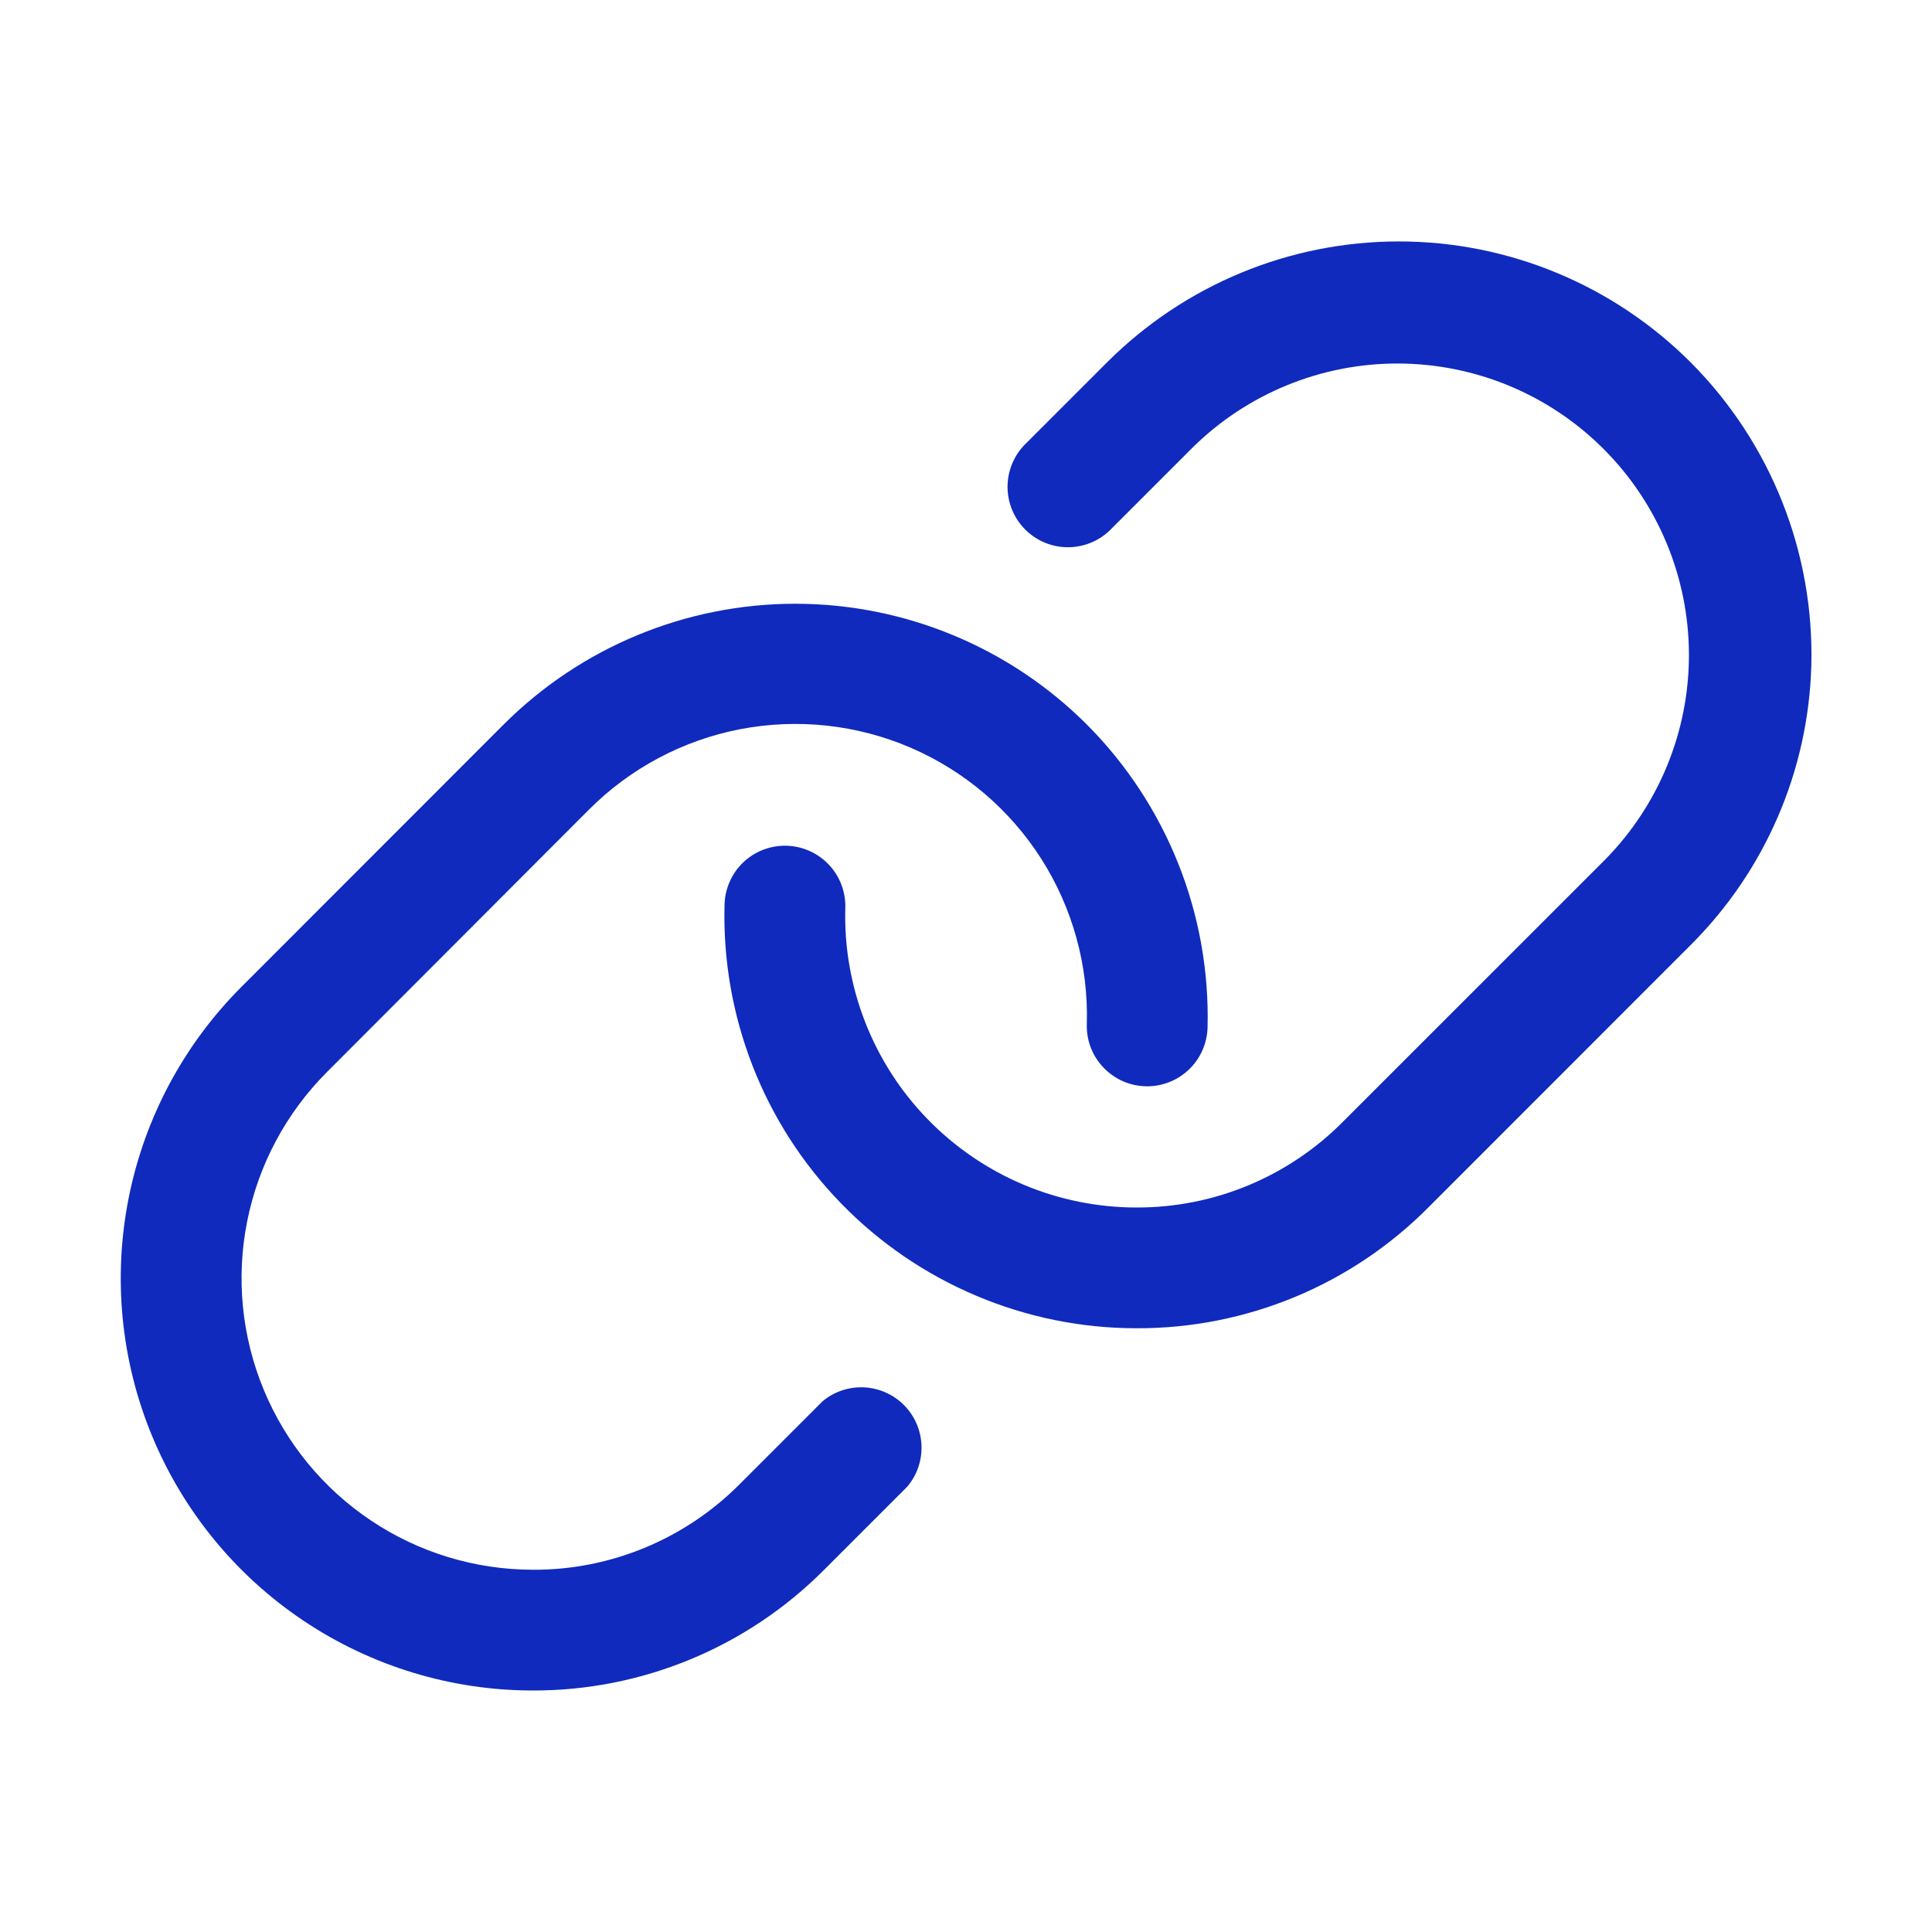 <svg width="32" height="32" viewBox="0 0 32 32" fill="none" xmlns="http://www.w3.org/2000/svg">
<path d="M30.001 11.029C29.951 12.77 29.235 14.425 28.001 15.654L23.657 20C23.024 20.636 22.272 21.141 21.443 21.484C20.614 21.827 19.725 22.003 18.828 22H18.822C17.91 22 17.006 21.816 16.166 21.46C15.326 21.105 14.565 20.585 13.929 19.93C13.293 19.276 12.795 18.501 12.464 17.651C12.133 16.8 11.975 15.892 12.001 14.98C12.008 14.715 12.121 14.464 12.313 14.281C12.506 14.099 12.764 14.001 13.029 14.008C13.294 14.016 13.545 14.128 13.728 14.321C13.91 14.514 14.008 14.771 14.001 15.036C13.982 15.681 14.094 16.323 14.328 16.924C14.562 17.526 14.914 18.074 15.364 18.537C15.813 18.999 16.351 19.367 16.945 19.619C17.54 19.87 18.178 20 18.823 20C19.457 20.002 20.086 19.878 20.672 19.635C21.258 19.392 21.79 19.036 22.237 18.586L26.581 14.243C27.477 13.335 27.978 12.11 27.974 10.835C27.97 9.559 27.461 8.337 26.559 7.435C25.657 6.533 24.436 6.025 23.16 6.021C21.885 6.017 20.66 6.518 19.752 7.414L18.377 8.789C18.188 8.969 17.936 9.067 17.675 9.064C17.415 9.061 17.166 8.955 16.981 8.771C16.797 8.587 16.692 8.338 16.688 8.077C16.685 7.816 16.784 7.564 16.963 7.375L18.338 6C18.973 5.366 19.726 4.862 20.555 4.519C21.384 4.175 22.272 3.999 23.169 3.999C24.067 3.999 24.955 4.175 25.784 4.519C26.613 4.862 27.366 5.366 28.001 6C28.658 6.659 29.174 7.444 29.518 8.309C29.862 9.173 30.026 10.099 30.001 11.029ZM13.626 23.208L12.251 24.583C11.802 25.034 11.268 25.392 10.681 25.635C10.092 25.879 9.462 26.003 8.826 26C7.871 25.999 6.938 25.716 6.145 25.185C5.351 24.654 4.733 23.9 4.368 23.018C4.003 22.136 3.907 21.165 4.094 20.229C4.28 19.293 4.74 18.433 5.414 17.758L9.751 13.414C10.434 12.727 11.307 12.262 12.258 12.078C13.209 11.895 14.193 12.001 15.083 12.384C15.972 12.767 16.726 13.408 17.247 14.225C17.767 15.042 18.03 15.996 18.001 16.964C17.993 17.229 18.091 17.486 18.274 17.679C18.456 17.872 18.707 17.985 18.973 17.992C19.238 18 19.495 17.901 19.688 17.719C19.881 17.537 19.993 17.285 20.001 17.02C20.025 16.092 19.86 15.168 19.516 14.305C19.172 13.442 18.657 12.658 18.001 12C16.72 10.72 14.983 10 13.171 10C11.36 10 9.623 10.72 8.342 12L4.001 16.344C3.046 17.298 2.396 18.514 2.132 19.838C1.868 21.162 2.002 22.534 2.518 23.782C3.034 25.029 3.908 26.096 5.03 26.846C6.152 27.597 7.471 27.999 8.821 28C9.718 28.003 10.607 27.827 11.436 27.484C12.265 27.141 13.018 26.636 13.651 26L15.026 24.625C15.188 24.435 15.272 24.19 15.263 23.94C15.253 23.691 15.151 23.453 14.975 23.275C14.799 23.097 14.563 22.992 14.313 22.979C14.064 22.967 13.818 23.048 13.626 23.208Z" fill="#0F2ABD"/>
</svg>
